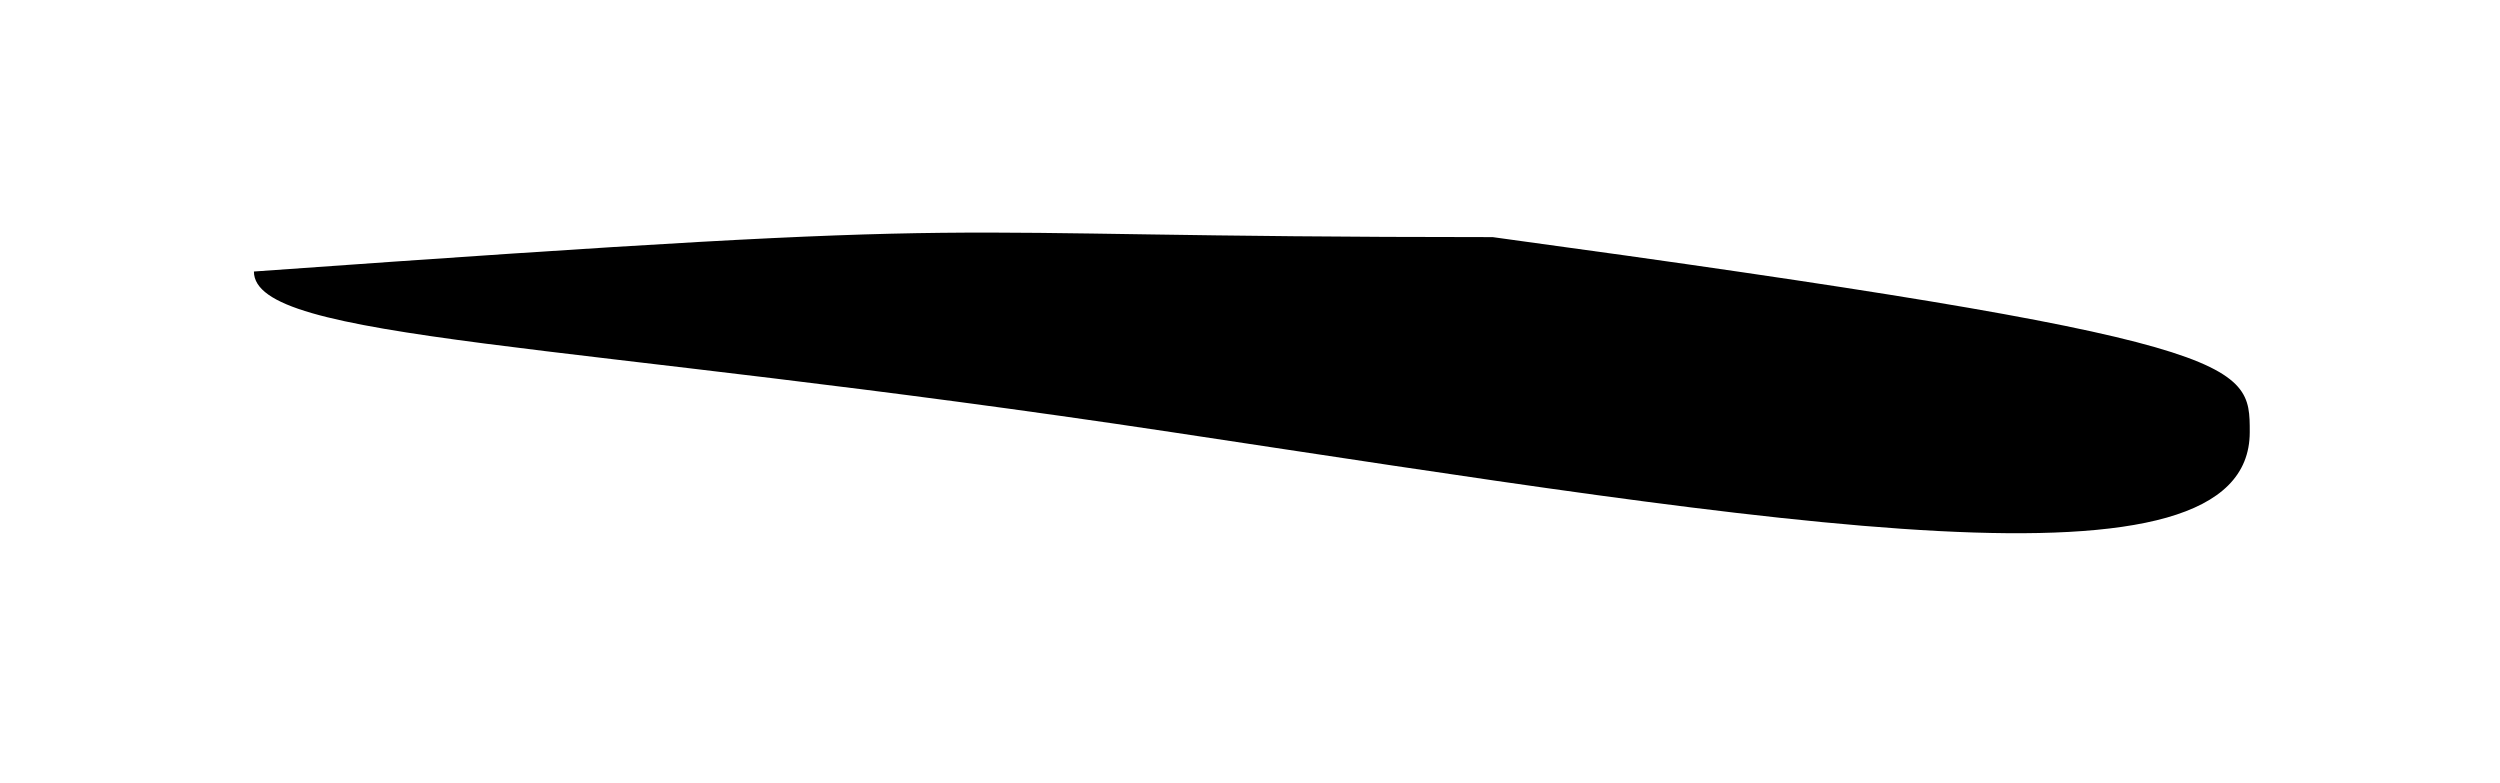 <svg width="99" height="31" viewBox="0 0 99 31" fill="none" xmlns="http://www.w3.org/2000/svg">
<g filter="url(#filter0_f_913_9028)">
<path d="M89.09 17.112C89.09 23.925 70.467 20.745 46.393 17.112C22.319 13.478 10.055 13.512 10.055 10.752C41.851 8.481 34.527 9.39 59.111 9.39C89.09 13.478 89.09 14.352 89.09 17.112Z" fill="black"/>
</g>
<defs>
<filter id="filter0_f_913_9028" x="0.971" y="0.126" width="97.204" height="30.075" filterUnits="userSpaceOnUse" color-interpolation-filters="sRGB">
<feFlood flood-opacity="0" result="BackgroundImageFix"/>
<feBlend mode="normal" in="SourceGraphic" in2="BackgroundImageFix" result="shape"/>
<feGaussianBlur stdDeviation="4.542" result="effect1_foregroundBlur_913_9028"/>
</filter>
</defs>
</svg>
